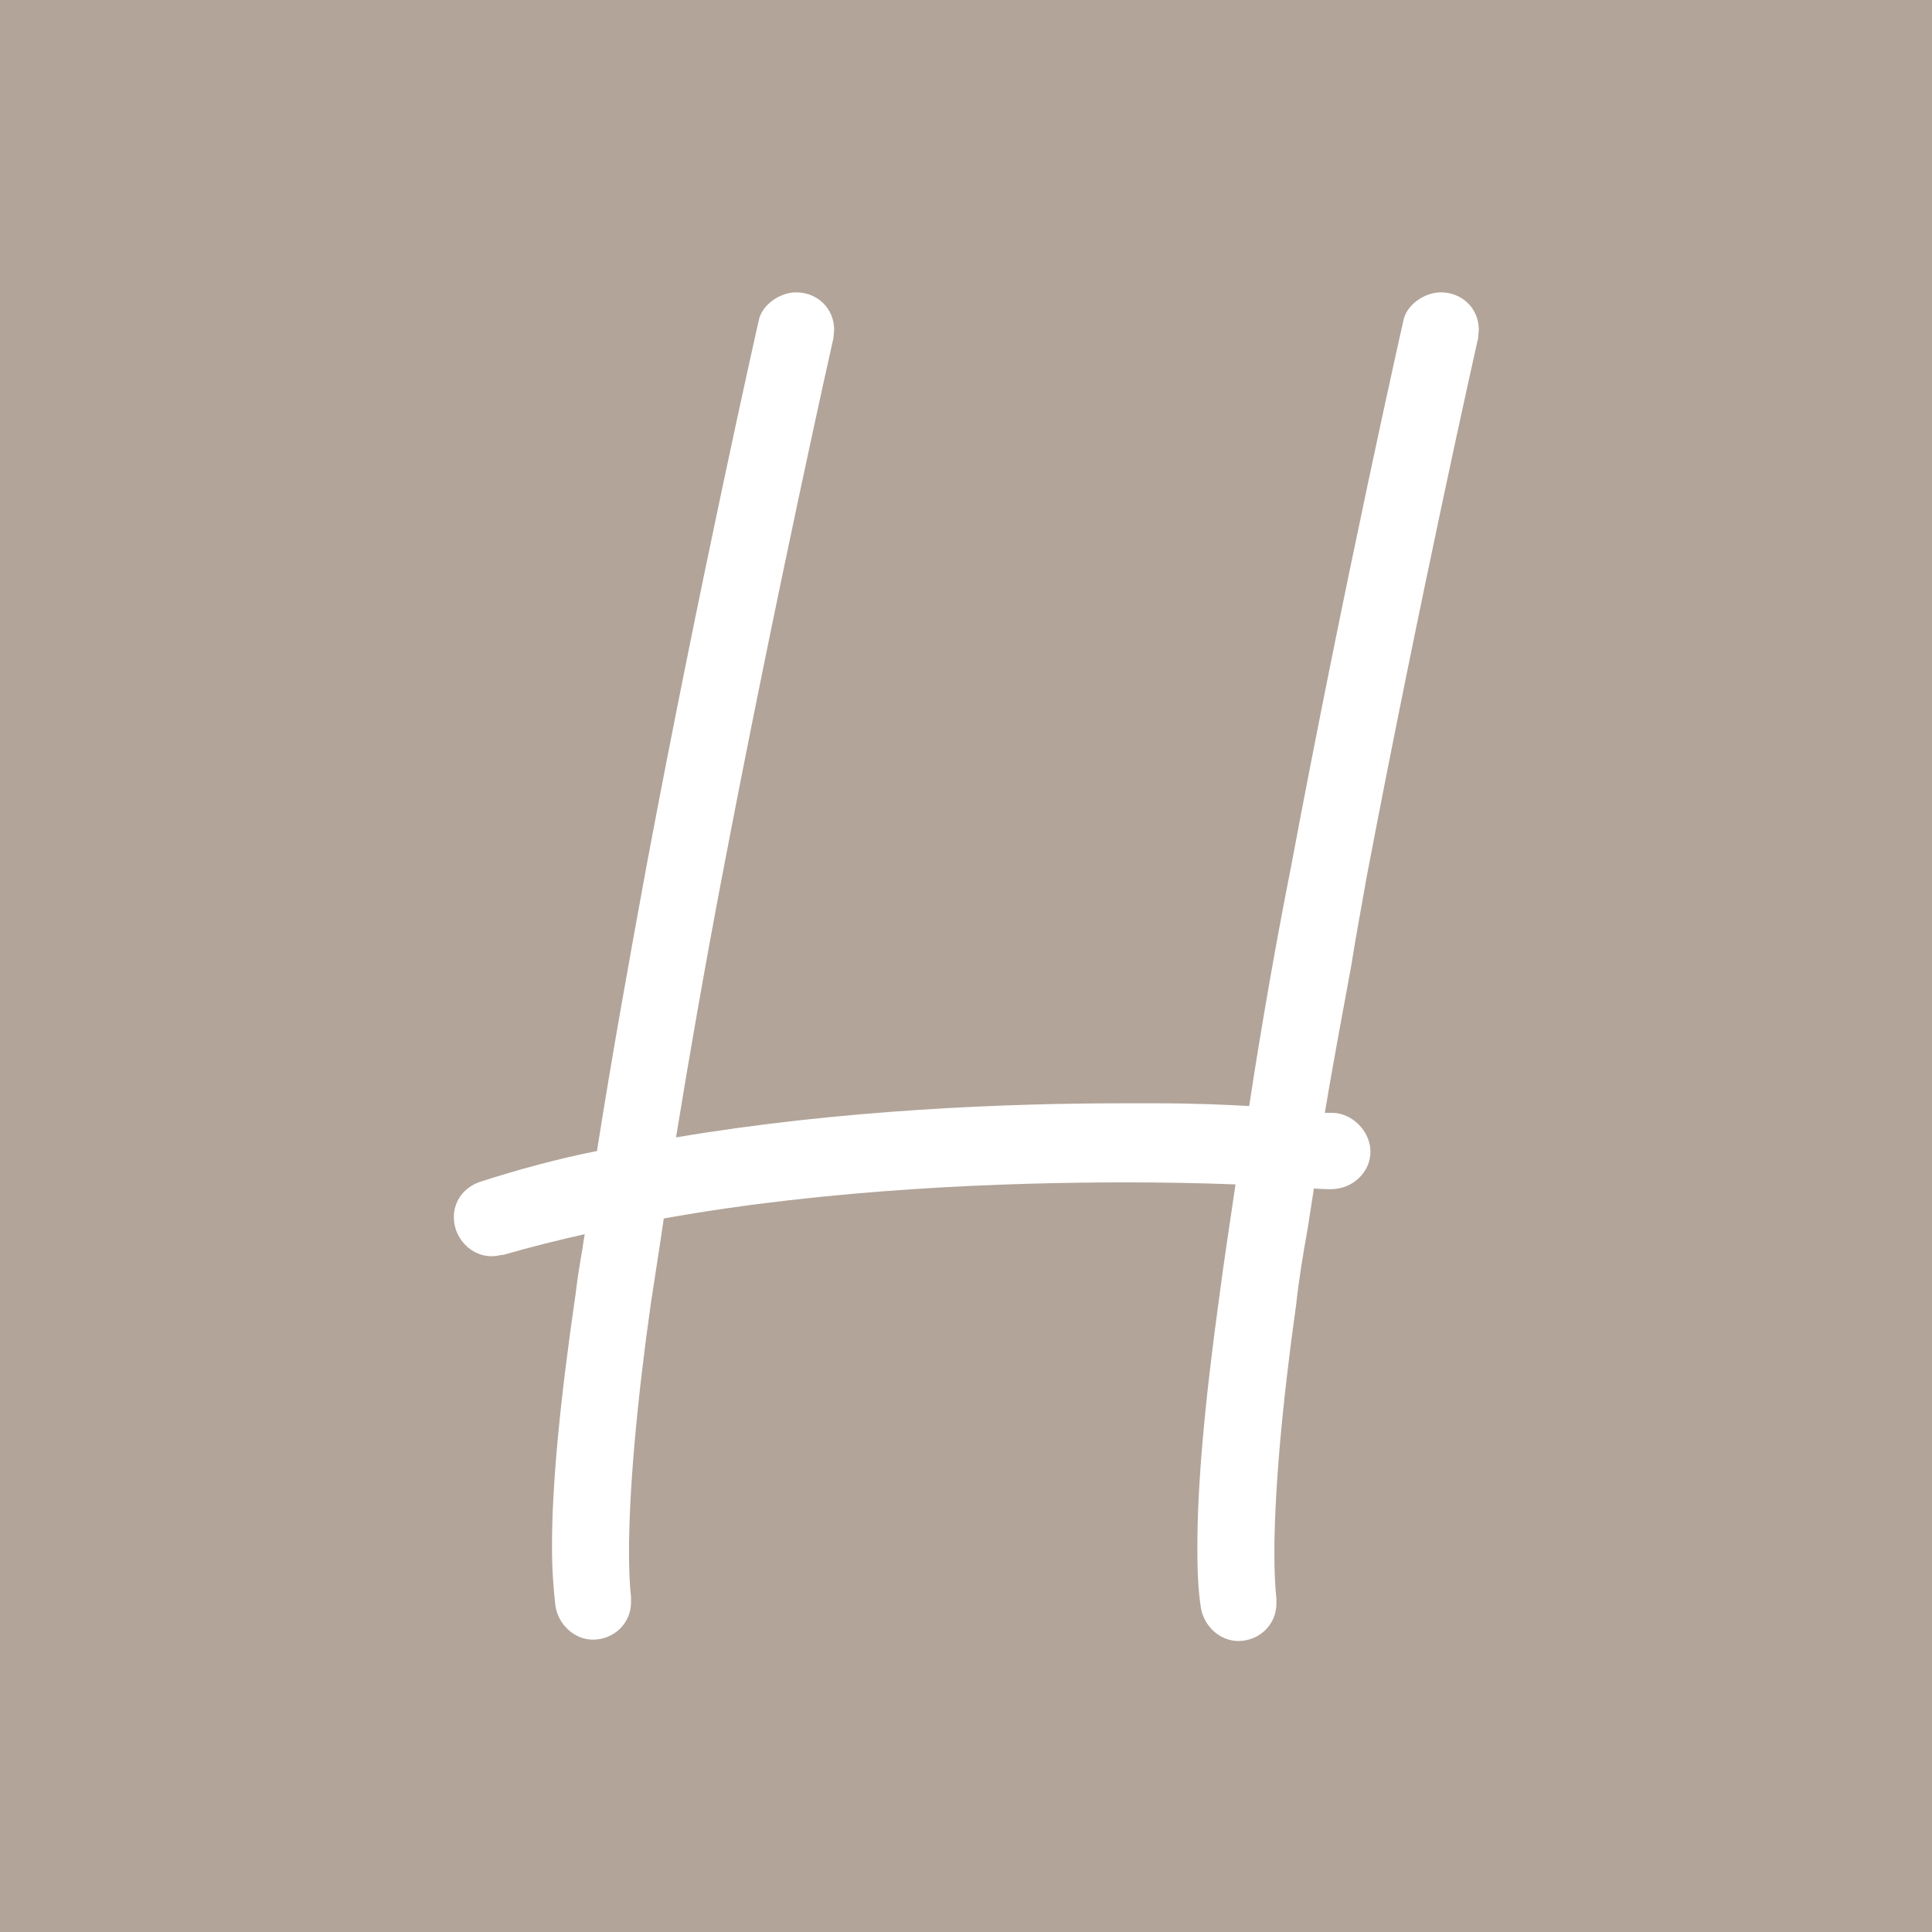 <?xml version="1.0" encoding="UTF-8"?>
<svg xmlns="http://www.w3.org/2000/svg" xmlns:xlink="http://www.w3.org/1999/xlink" version="1.1" id="Ebene_1" x="0px" y="0px" viewBox="0 0 283.5 283.5" style="enable-background:new 0 0 283.5 283.5;" xml:space="preserve">
<style type="text/css">
	.st0{fill:#B2A499;}
	.st1{fill:#FFFFFF;}
</style>
<g>
	<rect class="st0" width="283.5" height="283.5"></rect>
	<path class="st1" d="M200.5,128.9c7.9-41.5,16.3-78.9,16.4-79.3l0.1-1.2c0-3.1-2.4-5.5-5.6-5.5c-2.3,0-5.1,1.8-5.5,4.3   c-0.1,0.4-8.6,38.1-16.4,79.7c-2.2,11.1-4.3,23-6.2,35.4c-3.5-0.2-8.2-0.4-13.3-0.4c-1.8,0-3.6,0-5.5,0c-16.5,0-41,0.9-65.3,5   c1.8-11.1,4.2-24.9,6.7-38c7.9-41.5,16.3-78.9,16.4-79.3l0.1-1.2c0-3.1-2.4-5.5-5.6-5.5c-2.3,0-5.1,1.8-5.5,4.3   c-0.1,0.4-8.6,38.1-16.4,79.7c-2.5,13.6-5.1,28-7.3,42c-5.6,1.1-11.5,2.7-17.1,4.5c-2.4,0.8-3.9,2.8-3.9,5.2c0,3.6,3.3,6.4,6.7,5.6   l0.7-0.1c3.8-1.1,7.8-2.1,11.8-3c-0.2,1.1-0.3,2.1-0.5,3.1c-0.3,1.8-0.6,3.6-0.8,5.4C82.1,206.1,81,218,81,226.9   c0,3.3,0.2,6.1,0.5,8.7c0.4,2.8,2.8,5,5.5,5c3.1,0,5.6-2.4,5.6-5.5l0-0.7c-0.2-1.8-0.3-4.1-0.3-6.7c0-8.7,1.1-21.6,3.2-36.4   c0.6-4,1.3-8.3,1.9-12.5c24.5-4.4,50.3-5.3,67.8-5.3c5.4,0,11,0.1,16.1,0.3l-0.3,2c-0.7,4.8-1.4,9.3-2,13.9   c-2.3,16.6-3.3,28.4-3.3,37.4c0,3.3,0.1,6.1,0.5,8.7c0.4,2.8,2.8,5,5.5,5c3.1,0,5.6-2.4,5.6-5.5l0-0.7c-0.2-1.8-0.3-4.1-0.3-6.7   c0-8.7,1.1-21.6,3.2-36.5c0.4-3.7,1-7.3,1.7-11.2c0.3-1.9,0.6-3.8,0.9-5.8c1.4,0.1,2.2,0.1,2.3,0.1h0.2c3.2,0,5.8-2.5,5.8-5.5   c0-3-2.7-5.7-5.6-5.7c0,0-0.4,0-1.1,0c1.2-7.2,2.6-14.6,3.9-21.7C199,137.1,199.8,133,200.5,128.9z"></path>
</g>
</svg>
